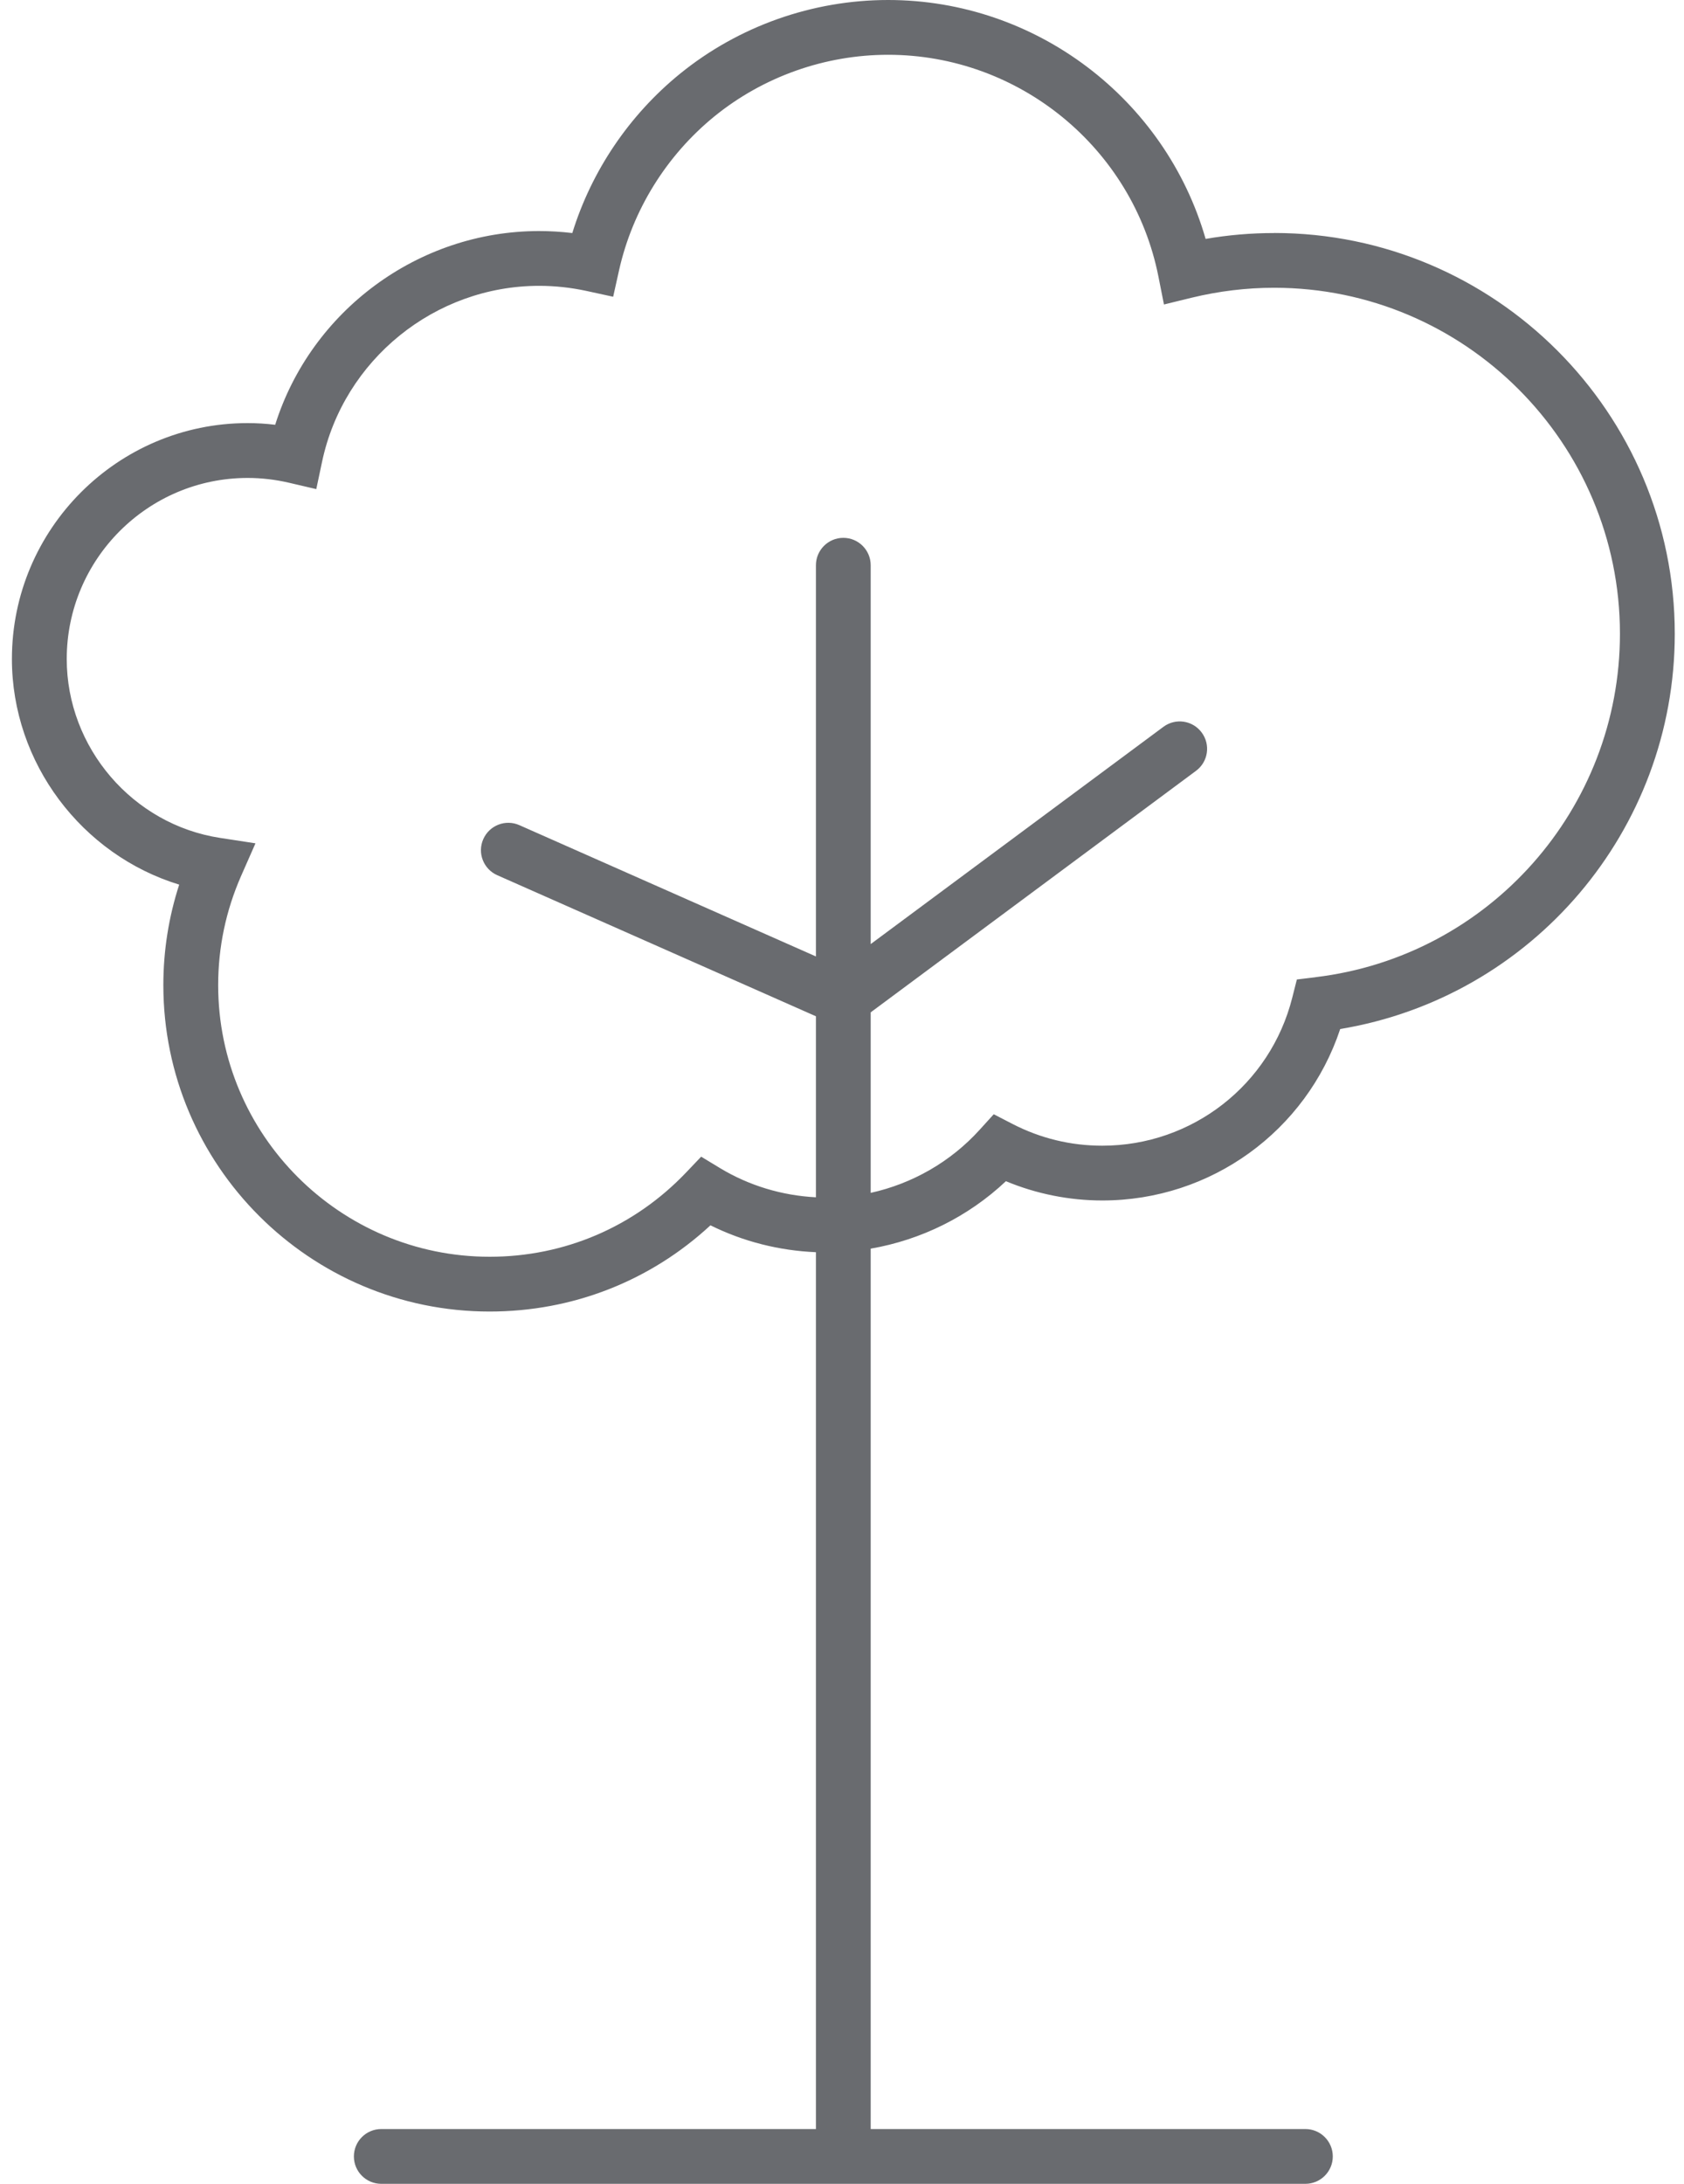 <svg width="27" height="35" viewBox="0 0 27 35" fill="none" xmlns="http://www.w3.org/2000/svg">
<path d="M20.428 3.735C20.061 3.735 19.693 3.766 19.33 3.829C18.684 1.586 16.61 0 14.239 0C13.027 0 11.843 0.419 10.904 1.181C10.088 1.844 9.484 2.739 9.176 3.735C8.999 3.714 8.822 3.703 8.644 3.703C6.703 3.703 4.986 4.985 4.412 6.808C4.265 6.79 4.117 6.781 3.97 6.781C1.887 6.781 0.191 8.477 0.191 10.561C0.191 12.23 1.313 13.701 2.873 14.178C2.705 14.697 2.619 15.236 2.619 15.789C2.619 18.674 4.966 21.02 7.85 21.02C9.179 21.02 10.425 20.532 11.391 19.638C11.917 19.899 12.493 20.044 13.082 20.069V34.122H6.113C5.87 34.122 5.674 34.319 5.674 34.561C5.674 34.803 5.87 35 6.113 35H20.93C21.172 35 21.369 34.803 21.369 34.561C21.369 34.319 21.172 34.122 20.93 34.122H13.96V20.012C14.77 19.872 15.526 19.498 16.128 18.931C16.615 19.134 17.144 19.24 17.674 19.24C19.418 19.24 20.945 18.125 21.488 16.492C24.565 15.982 26.852 13.309 26.852 10.158C26.852 6.616 23.97 3.734 20.428 3.734L20.428 3.735ZM21.093 15.662L20.793 15.698L20.719 15.99C20.367 17.386 19.115 18.362 17.673 18.362C17.166 18.362 16.681 18.244 16.233 18.013L15.933 17.858L15.706 18.108C15.241 18.621 14.627 18.971 13.96 19.118V16.225L19.176 12.354C19.371 12.21 19.412 11.935 19.267 11.74C19.123 11.545 18.848 11.504 18.653 11.649L13.96 15.131V9.059C13.96 8.817 13.764 8.62 13.521 8.62C13.279 8.62 13.082 8.817 13.082 9.059V15.329L8.328 13.225C8.106 13.126 7.847 13.227 7.749 13.448C7.65 13.67 7.751 13.929 7.973 14.027L13.082 16.288V19.189C12.538 19.161 12.009 19.002 11.544 18.721L11.242 18.538L10.999 18.793C10.169 19.663 9.051 20.142 7.851 20.142C5.451 20.142 3.498 18.189 3.498 15.789C3.498 15.182 3.622 14.594 3.865 14.04L4.096 13.516L3.529 13.429C2.127 13.215 1.07 11.982 1.07 10.562C1.07 8.962 2.371 7.66 3.971 7.66C4.192 7.66 4.415 7.686 4.634 7.737L5.071 7.839L5.164 7.4C5.51 5.766 6.973 4.581 8.645 4.581C8.898 4.581 9.154 4.609 9.404 4.663L9.831 4.756L9.926 4.33C10.142 3.366 10.686 2.49 11.457 1.863C12.24 1.228 13.228 0.878 14.239 0.878C16.341 0.878 18.164 2.373 18.573 4.431L18.662 4.88L19.108 4.771C19.541 4.666 19.985 4.612 20.428 4.612C23.485 4.612 25.973 7.1 25.973 10.157C25.973 12.962 23.875 15.328 21.093 15.661V15.662Z" fill="#696B6F"/>
</svg>
